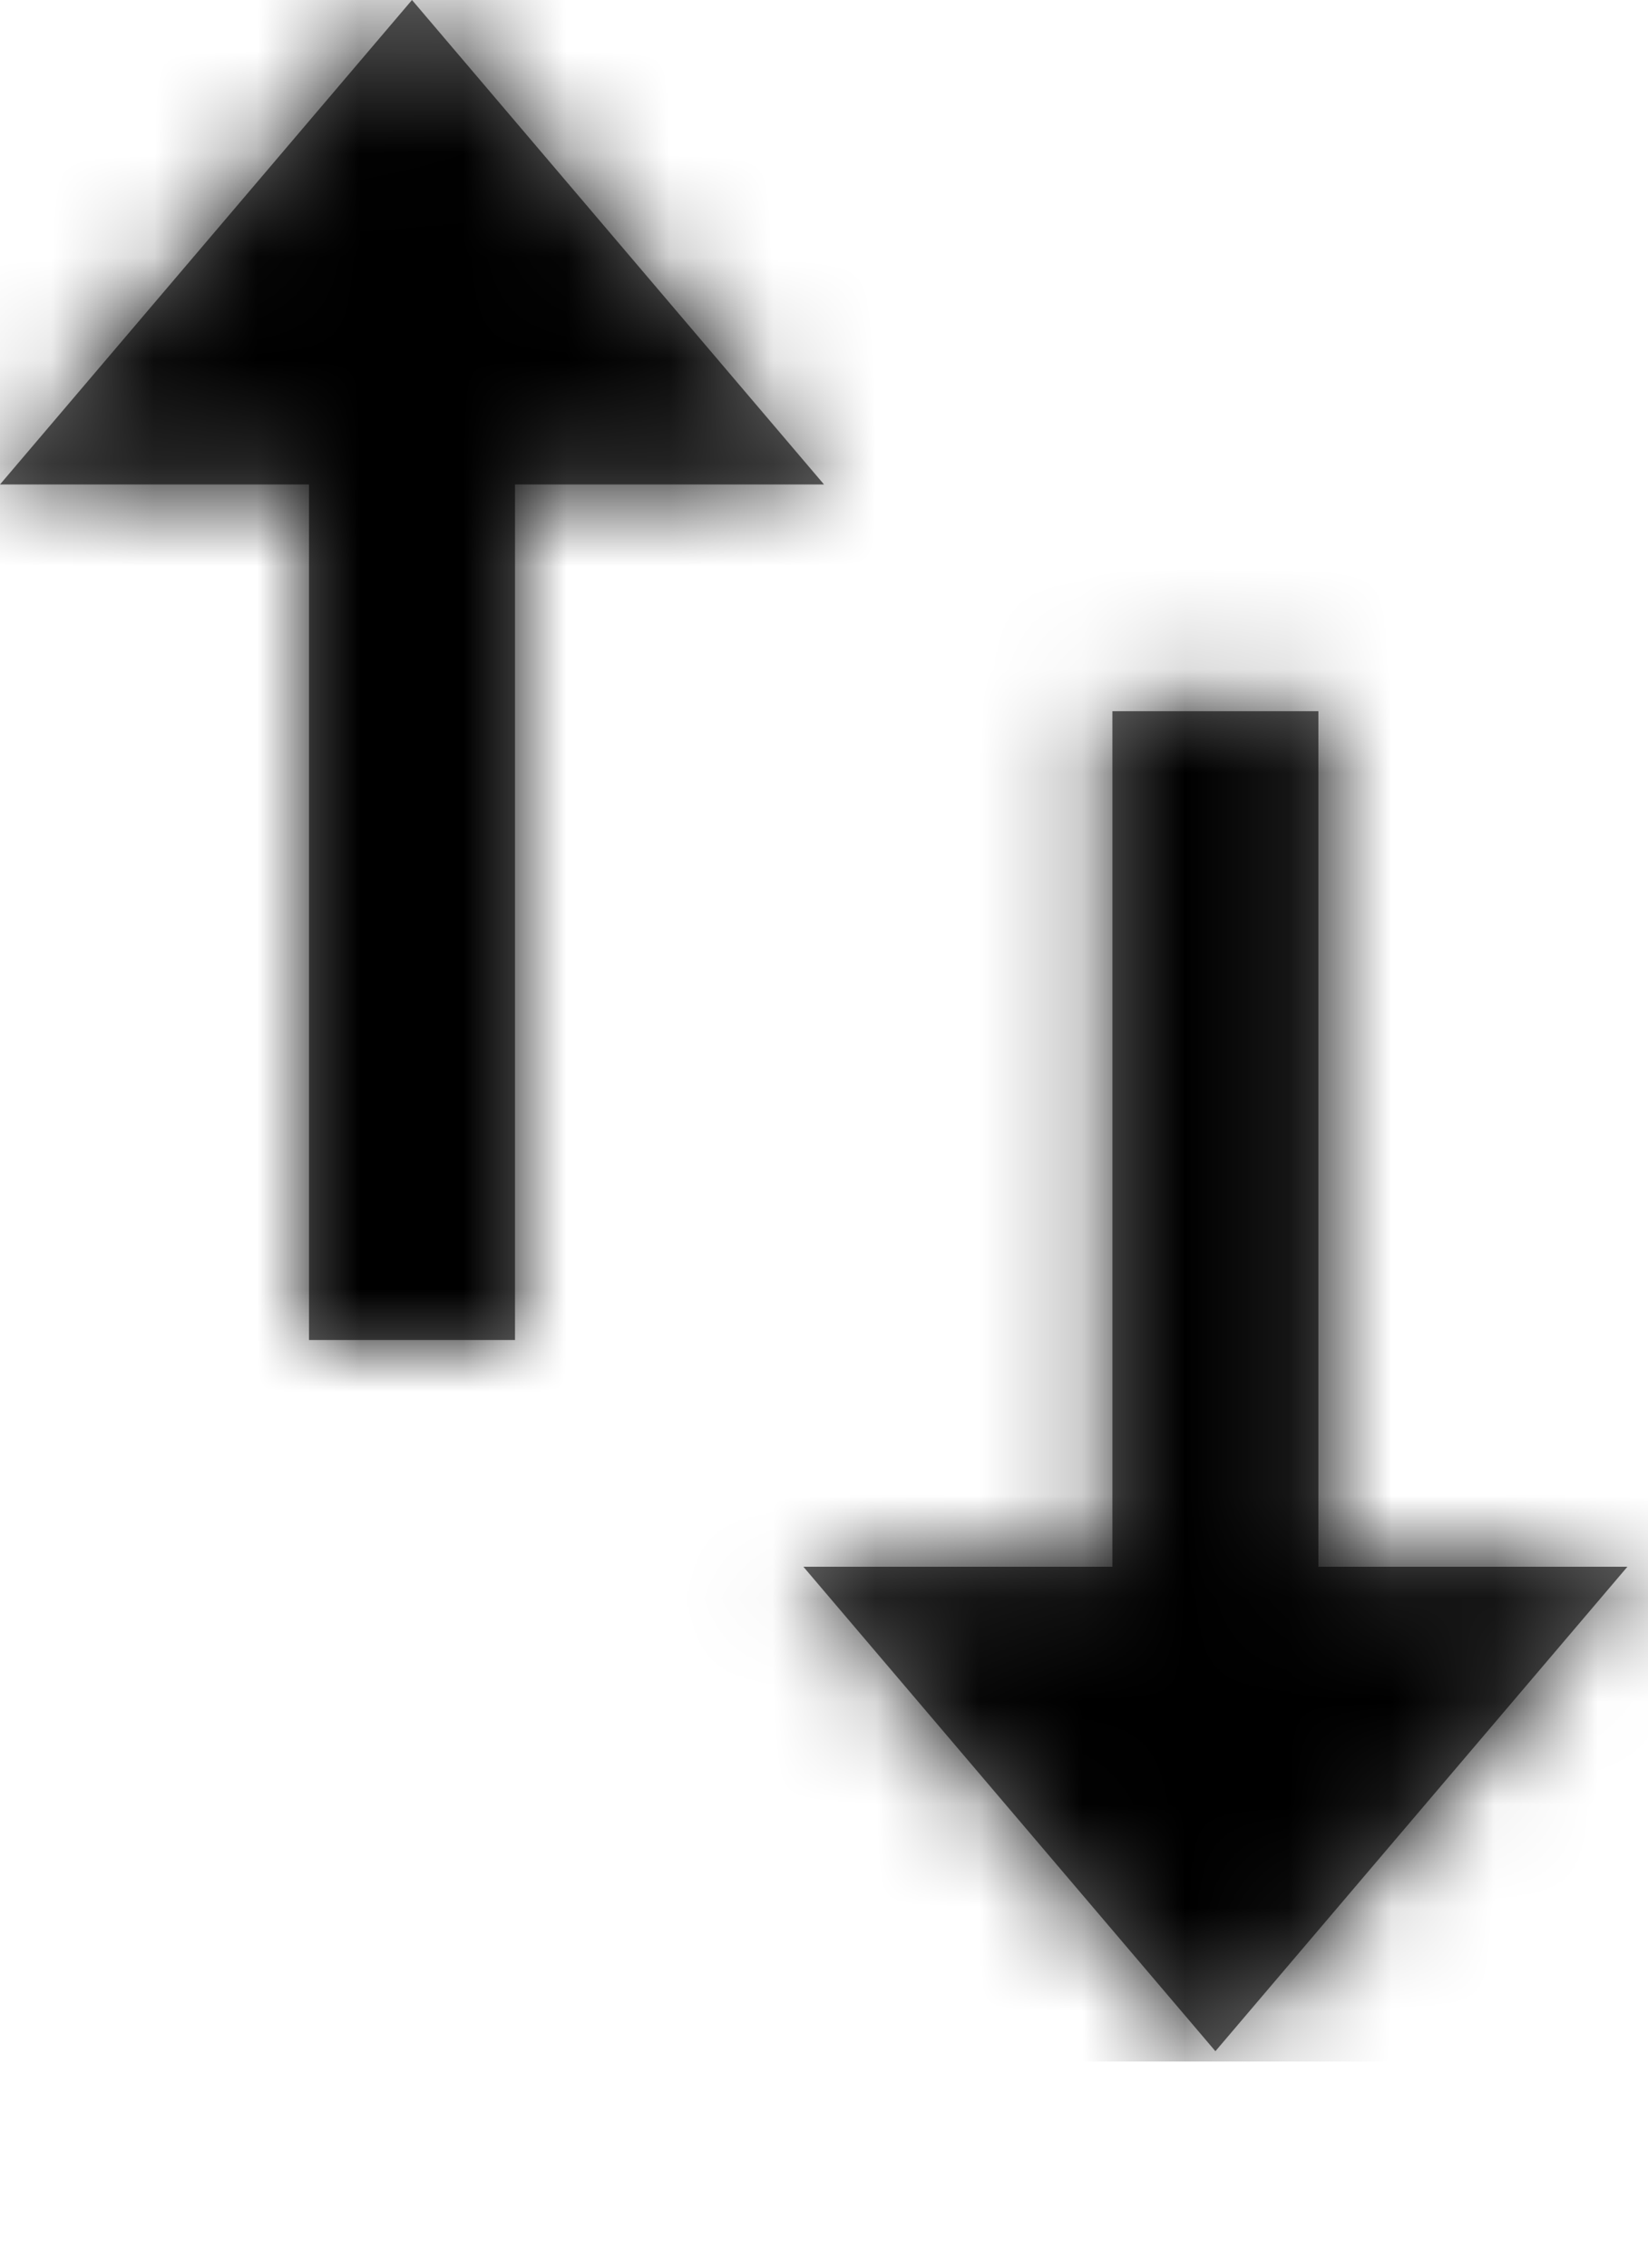<svg xmlns="http://www.w3.org/2000/svg" xmlns:xlink="http://www.w3.org/1999/xlink" viewBox="0 0 16 22"><defs/><defs><path id="a" d="M4 0L0 4.7h3V13h2V4.7h3L4 0zm8.8 15.2V6.9h-2v8.3h-3l4 4.7 4-4.7h-3z"/></defs><g fill="none" fill-rule="evenodd"><mask id="b" fill="#fff"><use xlink:href="#a"/></mask><use fill="#000" fill-opacity=".6" fill-rule="nonzero" xlink:href="#a"/><g fill="#000" mask="url(#b)"><path d="M-2 0h20v20H-2z"/></g></g></svg>